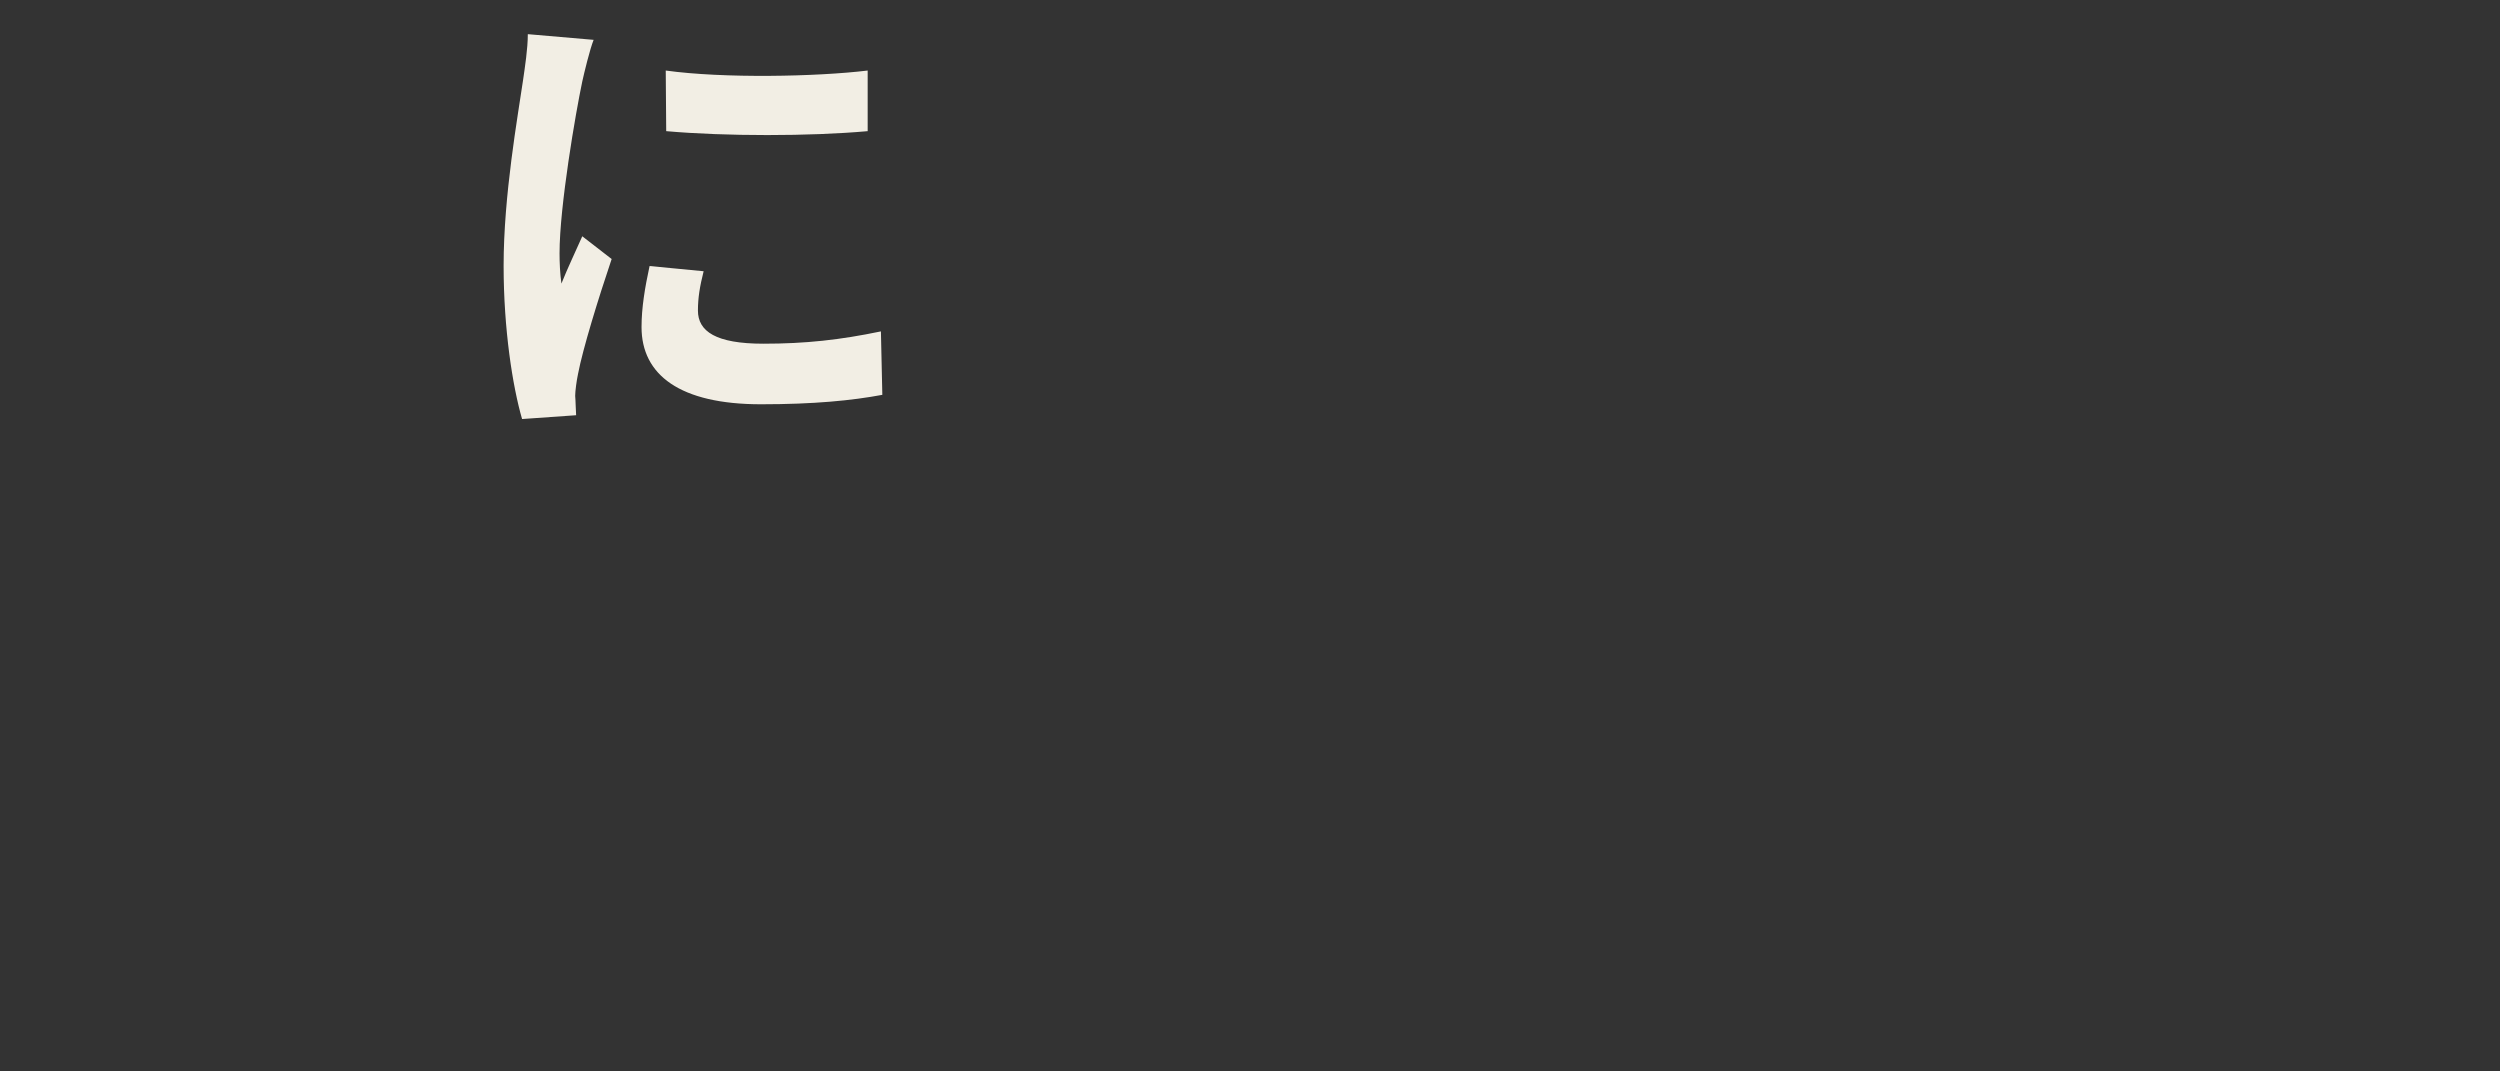 <?xml version="1.0" encoding="UTF-8"?><svg id="Layer_2" xmlns="http://www.w3.org/2000/svg" width="532" height="228" viewBox="0 0 532 228"><rect x="0" y="0" width="532" height="228" fill="#333333" stroke="none"/><g id="Layer_1-2"><rect width="532" height="228" style="fill:none;"/><path d="M126.33,8.46c-.81,2.02-2.02,7.05-2.42,8.87-1.41,6.65-4.84,26.6-4.84,36.57,0,1.91.1,4.33.4,6.45,1.41-3.53,3.03-6.85,4.44-10.07l6.25,4.84c-2.82,8.36-6.15,19.14-7.16,24.48-.3,1.41-.6,3.63-.6,4.63.1,1.11.1,2.72.2,4.13l-11.5.81c-2.02-6.95-3.93-19.14-3.93-32.64,0-15.01,3.03-31.84,4.14-39.49.4-2.82,1.01-6.65,1.01-9.77l14.02,1.21ZM149.73,57.73c-.81,3.22-1.21,5.64-1.21,8.36,0,4.43,3.83,7.05,13.92,7.05,8.98,0,16.34-.81,25.02-2.62l.3,13.5c-6.46,1.21-14.53,2.01-25.82,2.01-17.25,0-25.42-6.25-25.42-16.42,0-4.13.71-8.36,1.71-13l11.5,1.11ZM184.64,15.01v12.9c-12.31,1.11-30.36,1.11-42.87,0l-.1-12.9c12.31,1.71,32.18,1.31,42.97,0Z" style="fill:#f2eee4;"/></g></svg>